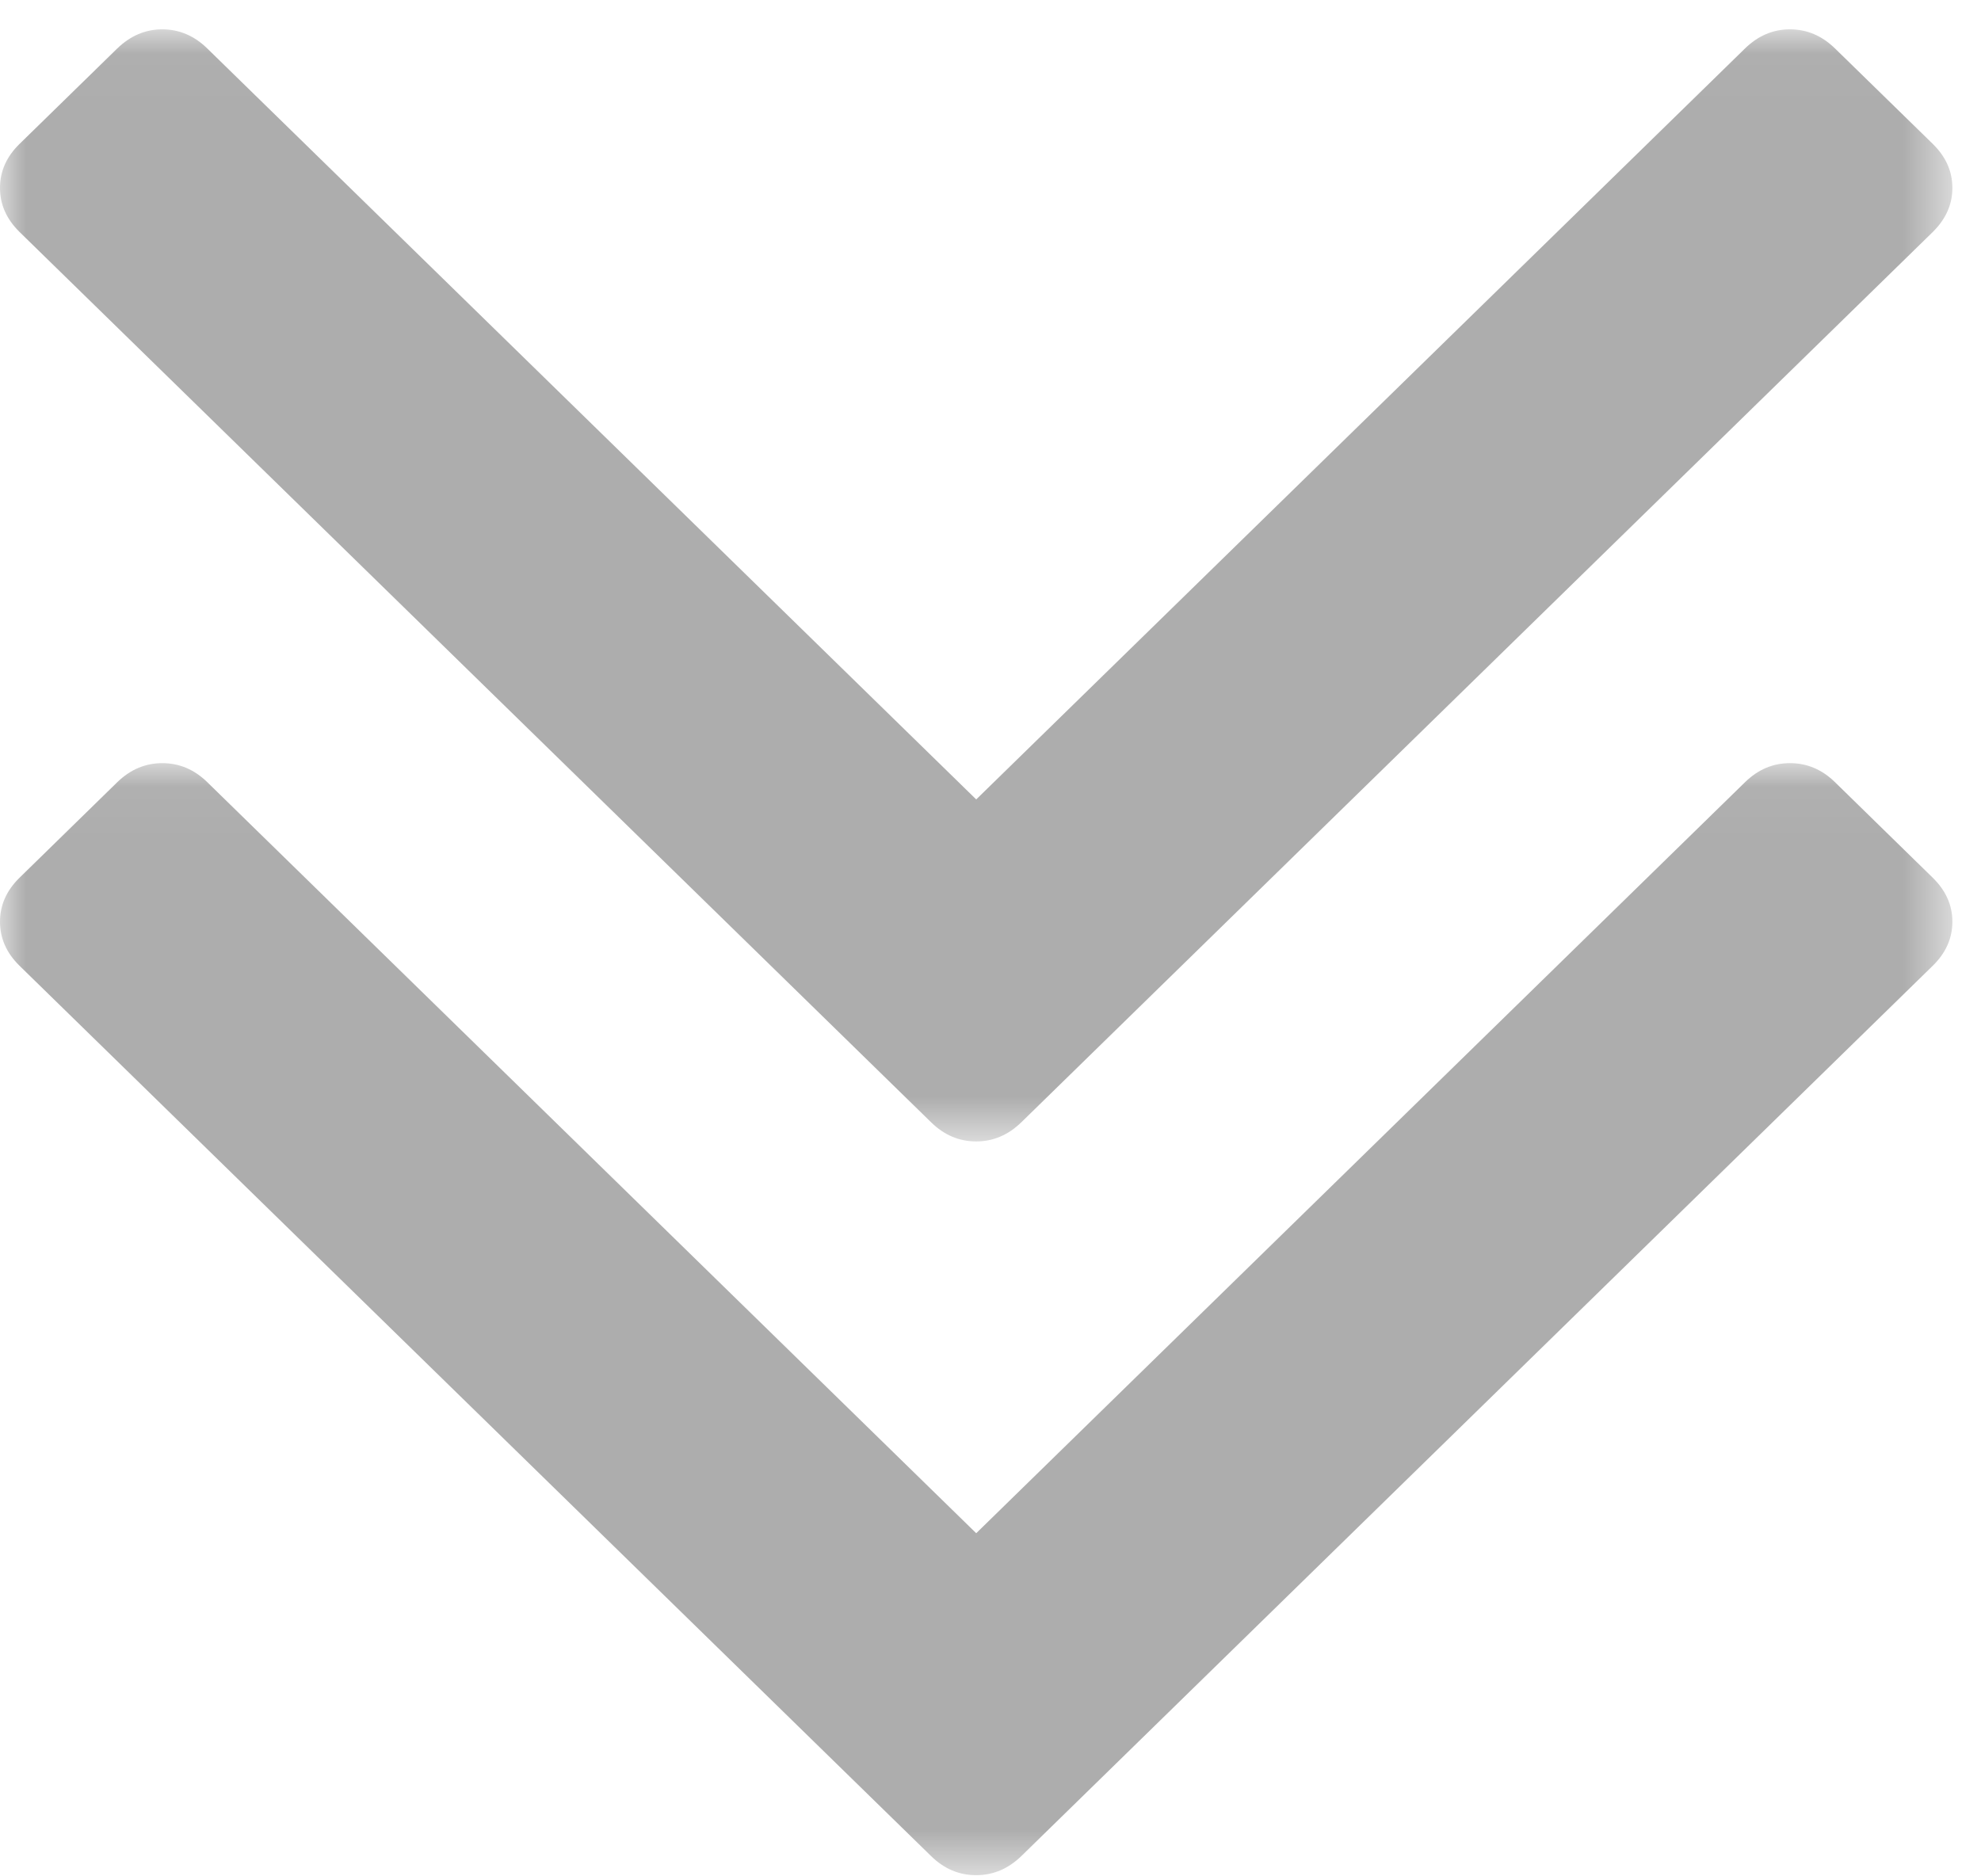 <?xml version="1.0" encoding="UTF-8"?>
<svg width="38px" height="36px" viewBox="0 0 38 36" version="1.1" xmlns="http://www.w3.org/2000/svg" xmlns:xlink="http://www.w3.org/1999/xlink">
    <!-- Generator: Sketch 55.2 (78181) - https://sketchapp.com -->
    <title>scroll-down</title>
    <desc>Created with Sketch.</desc>
    <defs>
        <polygon id="path-1" points="0 0.039 37.451 0.039 37.451 21.375 0 21.375"></polygon>
        <polygon id="path-3" points="0 0.022 37.451 0.022 37.451 21.359 0 21.359"></polygon>
    </defs>
    <g id="Page-1" stroke="none" stroke-width="1" fill="none" fill-rule="evenodd">
        <g id="scroll-down">
            <g id="Group-3" transform="translate(0, 14.603)">
                <mask id="mask-2" fill="white">
                    <use xlink:href="#path-1"></use>
                </mask>
                <g id="Clip-2"></g>
                <path d="M35.2,0.405 C34.95,0.16 34.662,0.039 34.336,0.039 C34.01,0.039 33.723,0.16 33.473,0.405 L18.726,14.814 L3.977,0.405 C3.727,0.16 3.439,0.039 3.113,0.039 C2.789,0.039 2.501,0.16 2.249,0.405 L0.373,2.239 C0.124,2.483 -0,2.764 -0,3.081 C-0,3.399 0.124,3.681 0.373,3.925 L17.862,21.01 C18.111,21.254 18.399,21.375 18.726,21.375 C19.049,21.375 19.337,21.254 19.59,21.01 L37.076,3.925 C37.325,3.681 37.451,3.399 37.451,3.081 C37.451,2.764 37.325,2.483 37.076,2.239 L35.2,0.405 Z" id="Fill-1" fill="#ADADAD" mask="url(#mask-2)"></path>
            </g>
            <g id="Group-6" transform="translate(0, 0.541)">
                <mask id="mask-4" fill="white">
                    <use xlink:href="#path-3"></use>
                </mask>
                <g id="Clip-5"></g>
                <path d="M17.862,20.993 C18.112,21.238 18.399,21.359 18.726,21.359 C19.049,21.359 19.337,21.238 19.59,20.993 L37.076,3.909 C37.325,3.663 37.451,3.382 37.451,3.065 C37.451,2.746 37.325,2.465 37.076,2.221 L35.2,0.389 C34.95,0.145 34.662,0.022 34.336,0.022 C34.01,0.022 33.722,0.145 33.473,0.389 L18.726,14.797 L3.976,0.389 C3.727,0.145 3.439,0.022 3.112,0.022 C2.789,0.022 2.501,0.145 2.249,0.389 L0.374,2.221 C0.124,2.465 -5.75757576e-05,2.746 -5.75757576e-05,3.065 C-5.75757576e-05,3.382 0.124,3.663 0.374,3.909 L17.862,20.993 Z" id="Fill-4" fill="#ADADAD" mask="url(#mask-4)"></path>
            </g>
        </g>
    </g>
</svg>